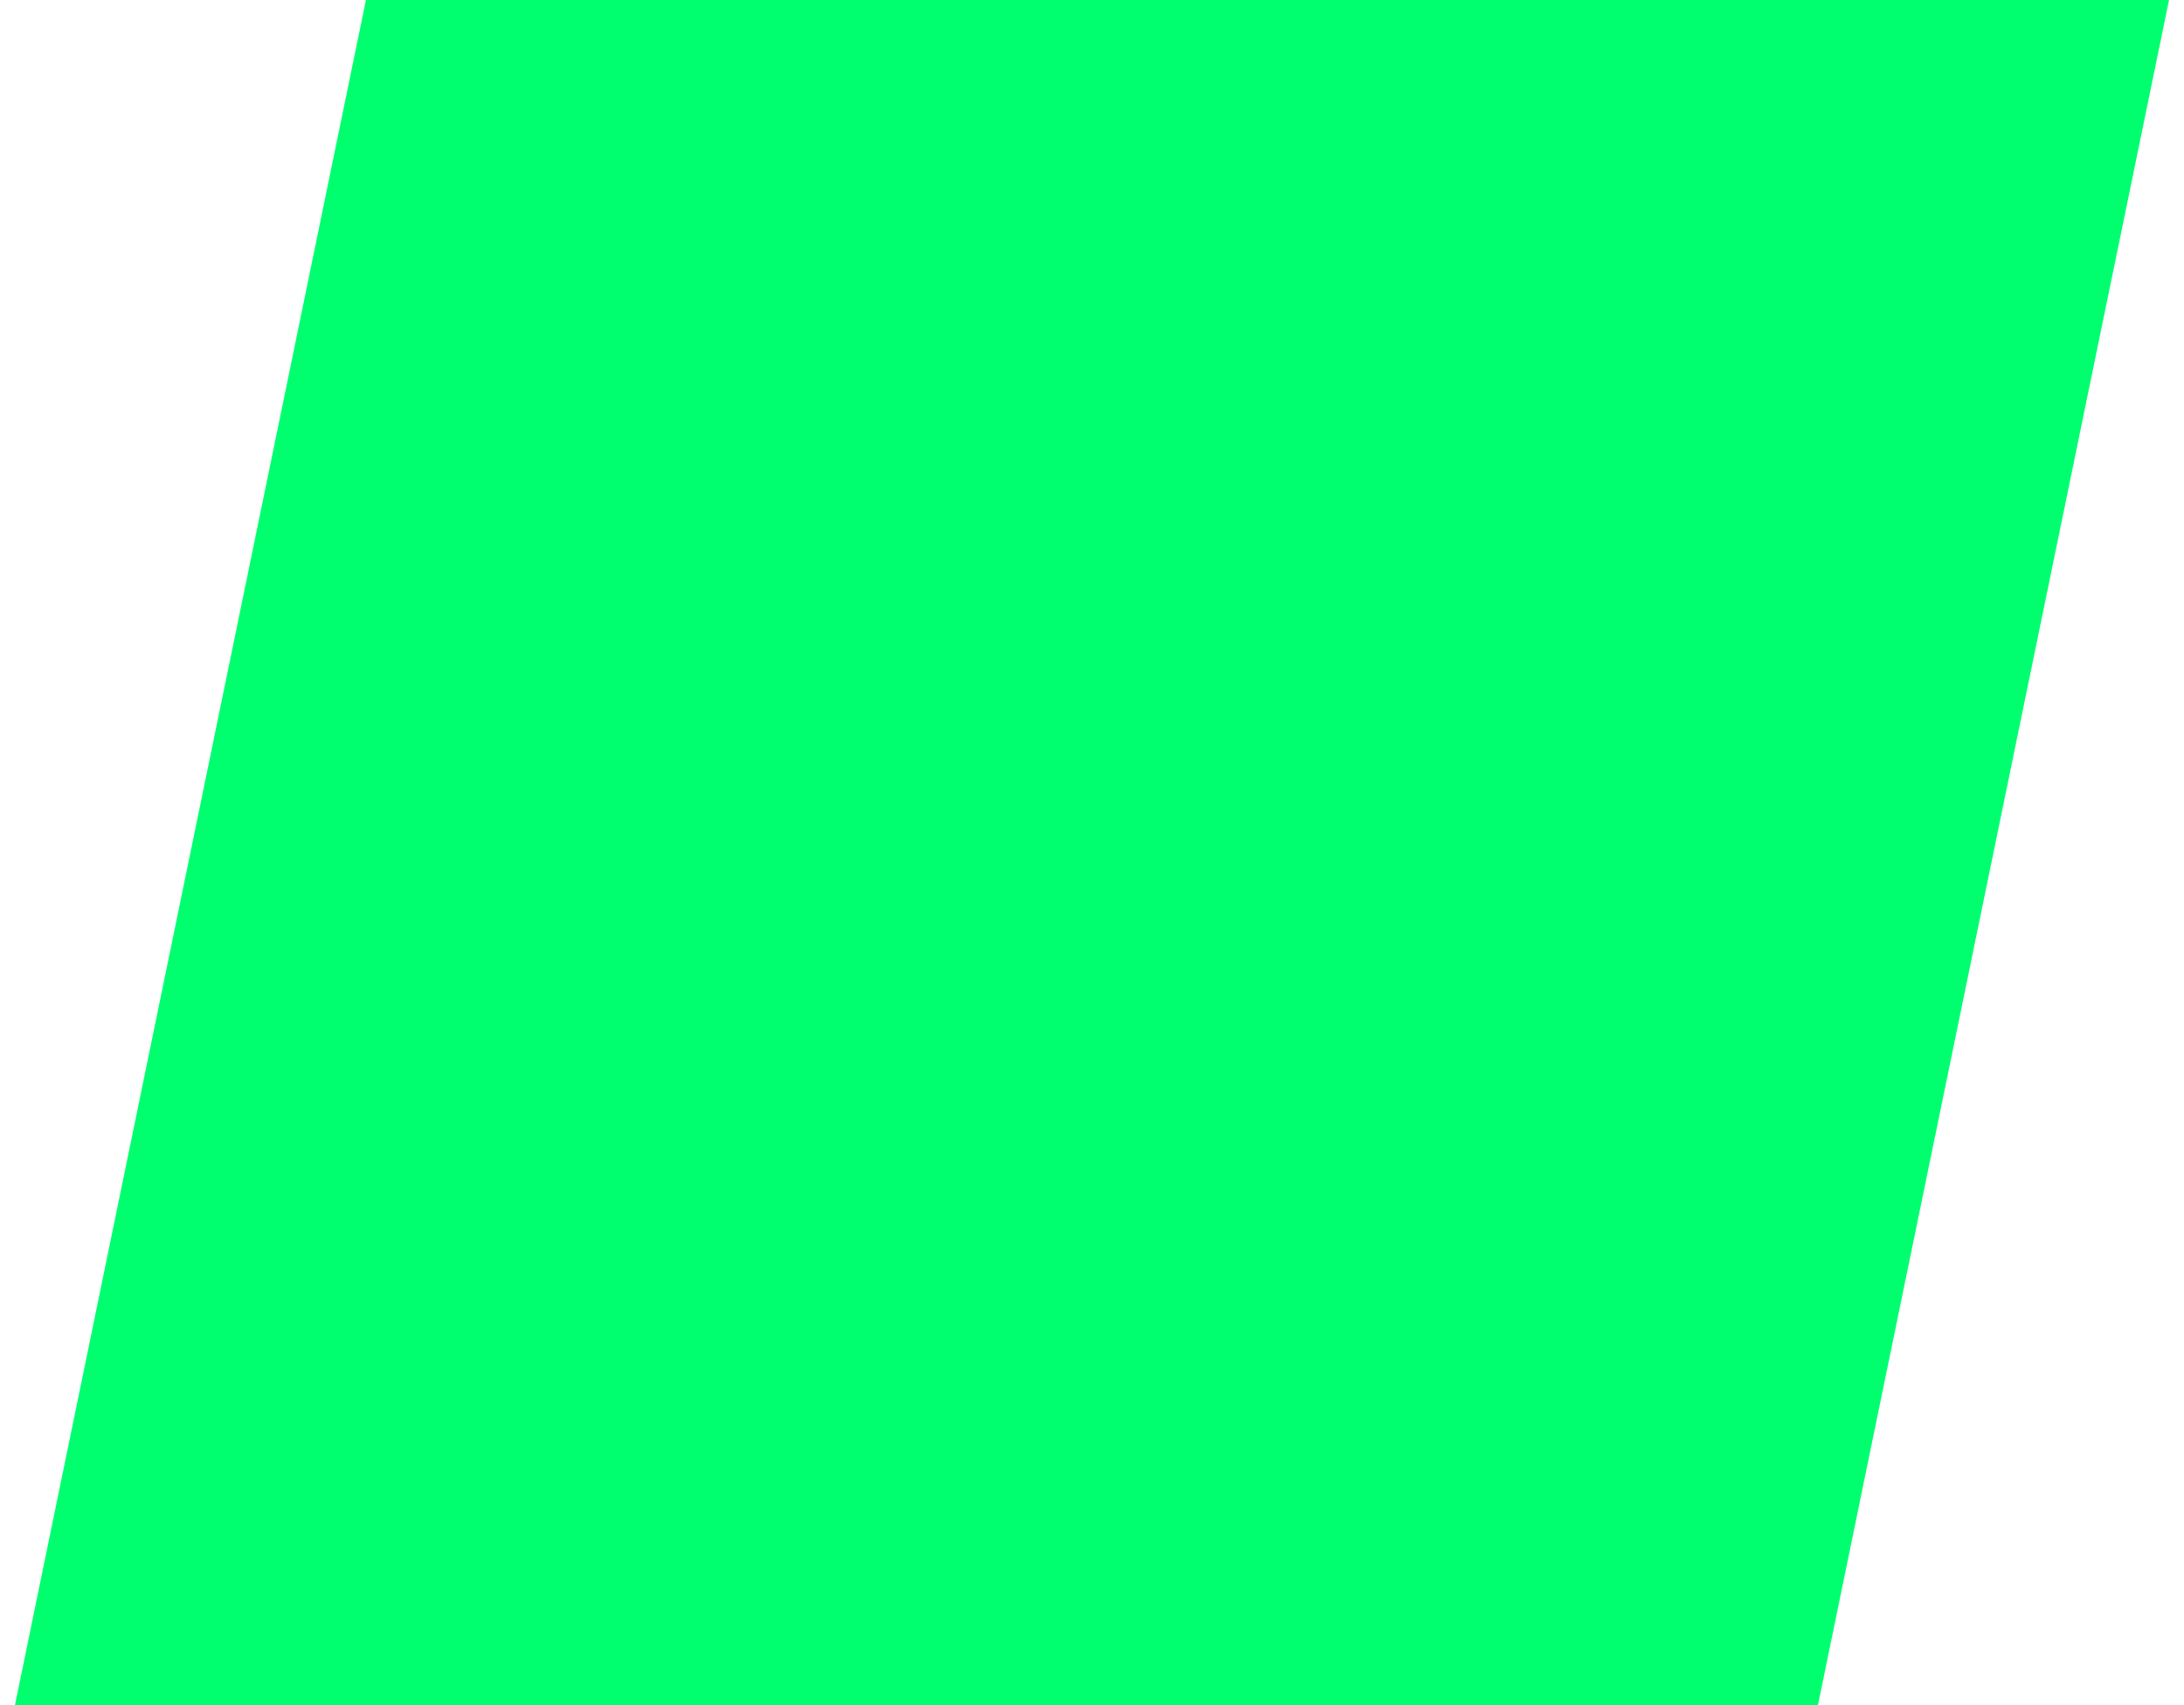 <svg width="73" height="57" viewBox="0 0 73 57" fill="none" xmlns="http://www.w3.org/2000/svg">
<g clip-path="url(#clip0_1135_1434)">
<path d="M12.231 0H72.5L60.765 57H0.5L12.231 0Z" fill="#00FF6F"/>
</g>
<defs>
<clipPath id="clip0_1135_1434">
<rect width="72" height="57" fill="white" transform="translate(0.5)"/>
</clipPath>
</defs>
</svg>
